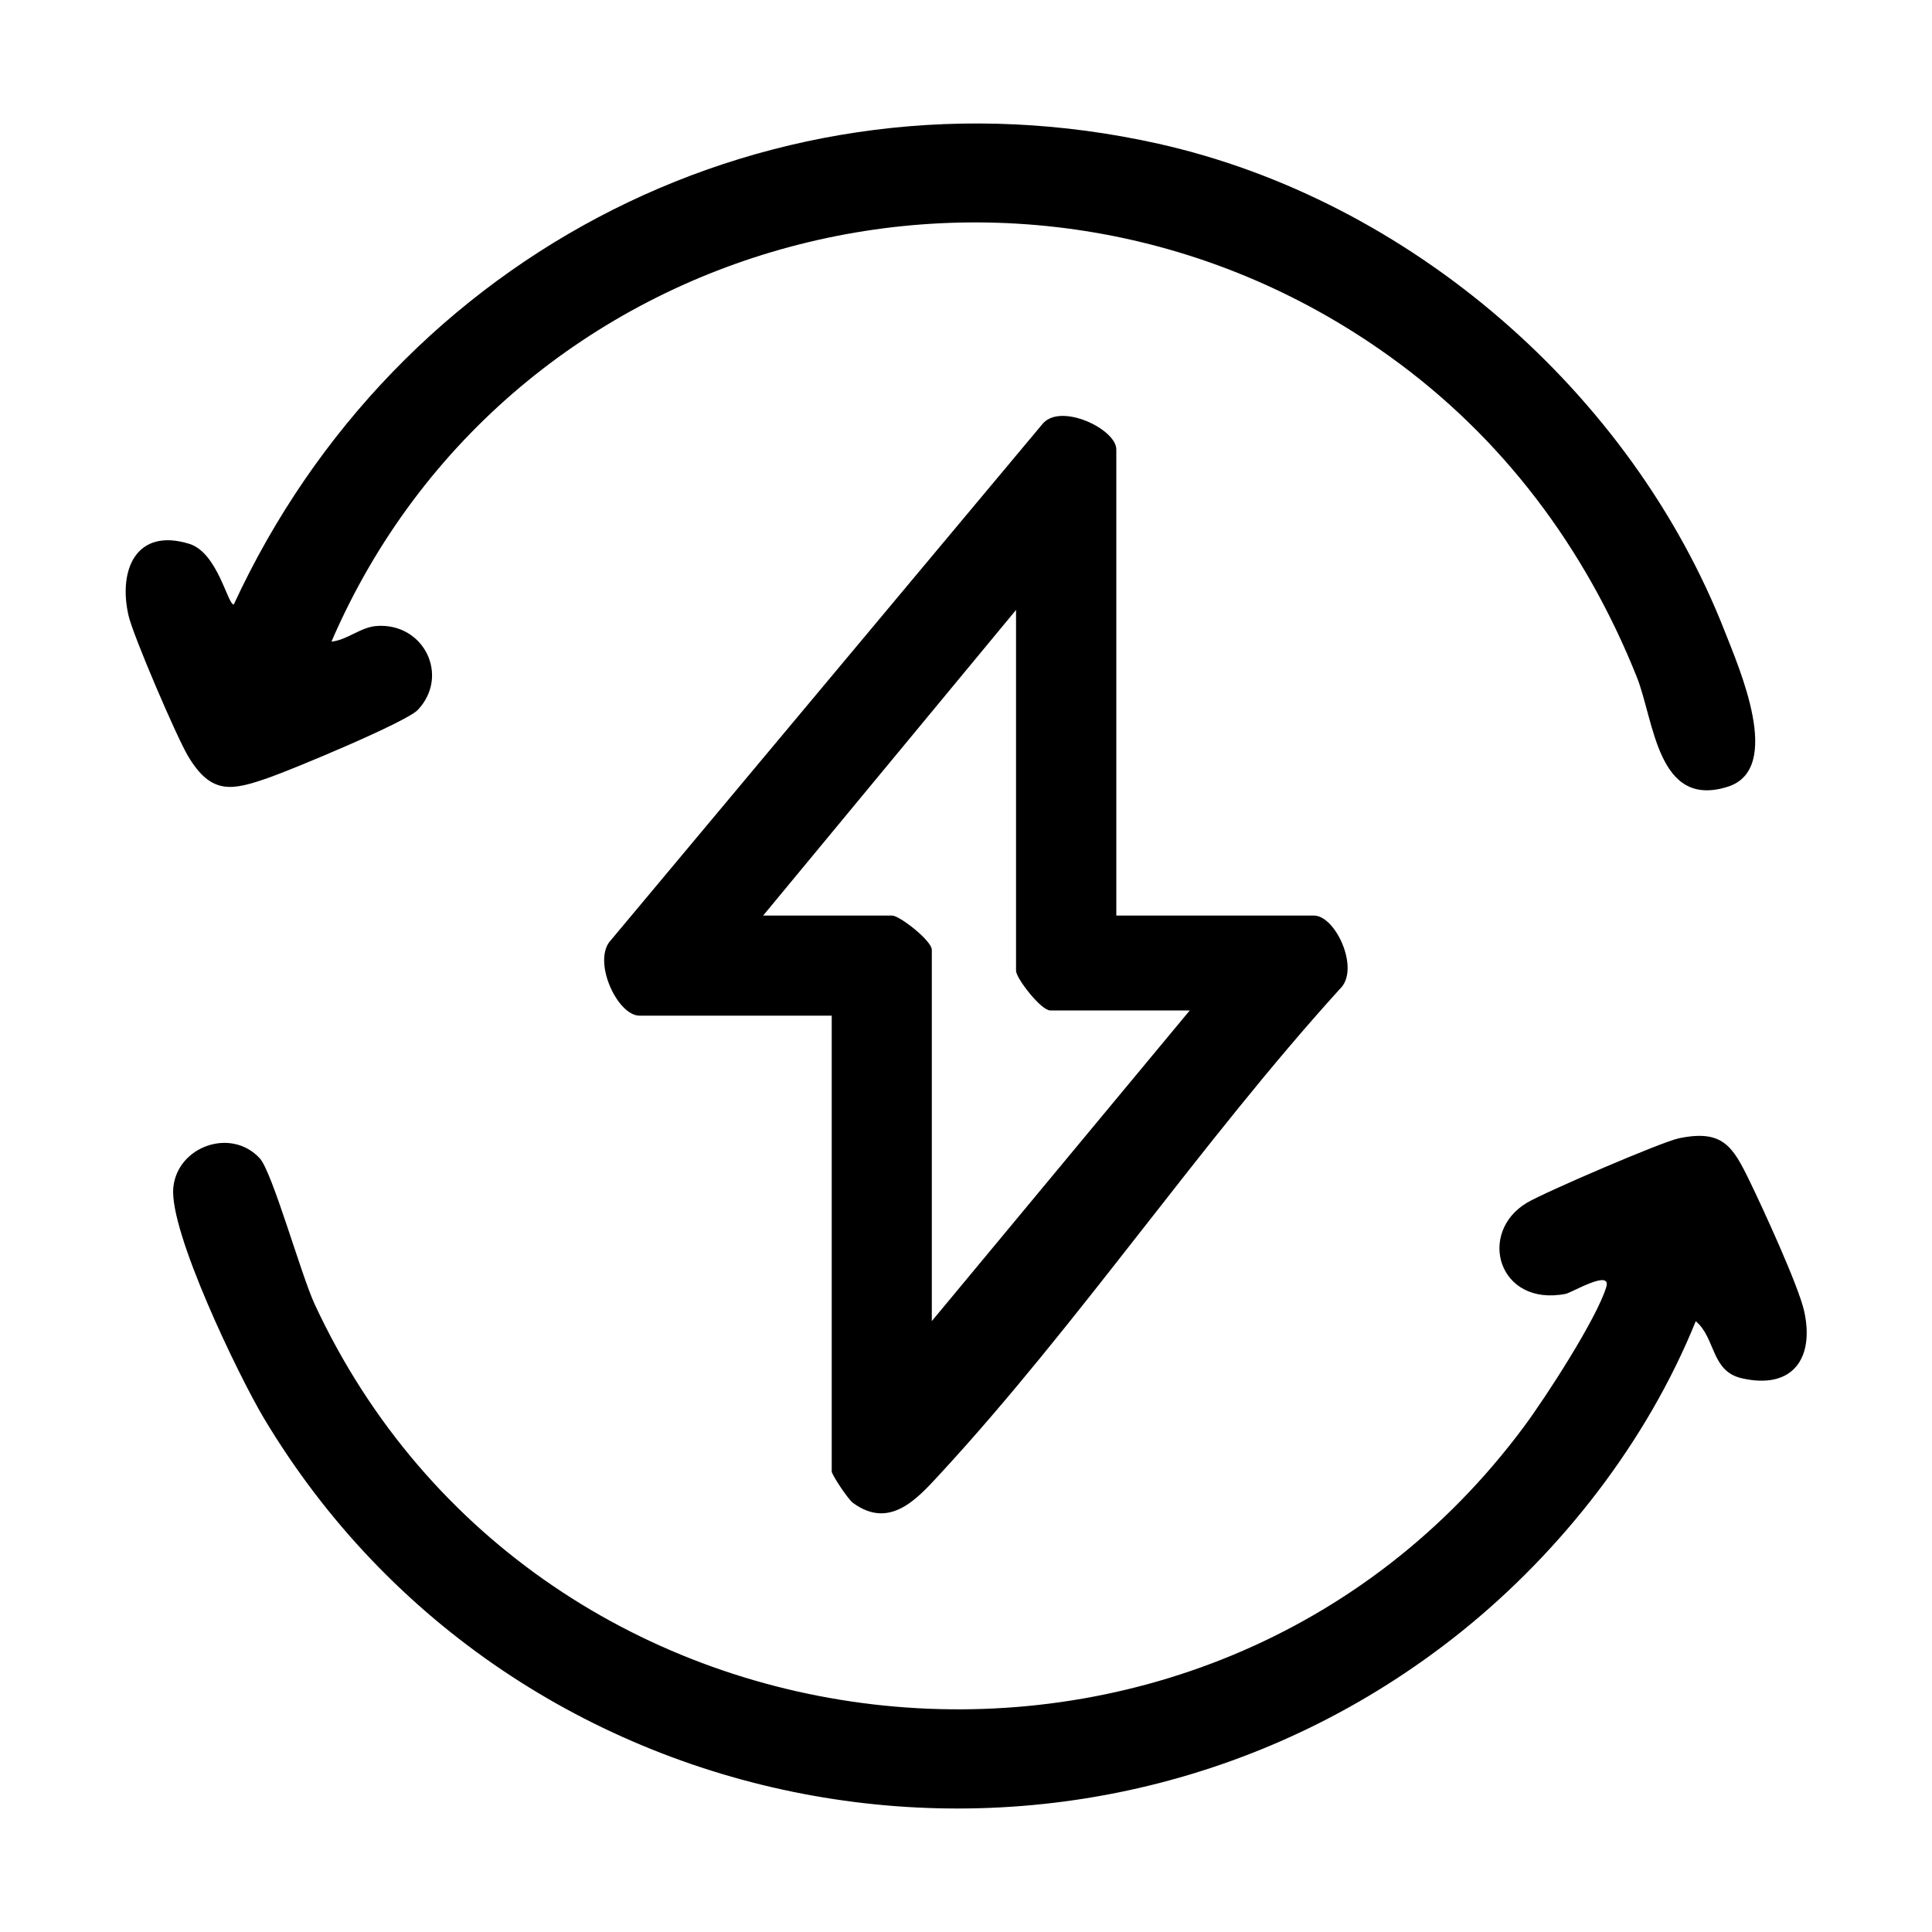 <svg viewBox="0 0 100 100" xmlns="http://www.w3.org/2000/svg" data-name="Capa 1" id="Capa_1">
  <path d="M57.78,47.39h10.23c1.13,0,2.41,2.8,1.34,3.8-7.19,7.92-13.49,17.3-20.7,25.11-1.19,1.29-2.6,2.88-4.5,1.49-.26-.19-1.1-1.46-1.1-1.63v-23.59h-9.95c-1.16,0-2.48-2.88-1.47-3.92l22.35-26.73c.95-1.08,3.8.3,3.8,1.34v24.13ZM61.59,52.3h-7.23c-.48,0-1.77-1.67-1.77-2.05v-18.68l-13.09,15.82h6.68c.38,0,2.05,1.3,2.05,1.77v19.22l13.36-16.09Z"></path>
  <path d="M87.77,68.39c-2.52,6.22-6.93,11.89-12.15,16.08-19.7,15.78-49.08,10.51-61.97-11.08-1.3-2.18-4.9-9.64-4.68-11.92.21-2.14,3-3.13,4.48-1.51.65.72,2.13,6.01,2.83,7.53,11.55,24.9,46.22,28.43,62.61,6.34,1.12-1.51,3.74-5.55,4.25-7.21.29-.96-1.79.29-2.1.35-3.49.68-4.6-3.17-2-4.72.91-.54,6.95-3.14,7.85-3.33,2.28-.48,2.8.42,3.67,2.21.68,1.4,2.52,5.4,2.82,6.72.55,2.45-.59,4.09-3.22,3.49-1.6-.36-1.35-2.06-2.37-2.94Z"></path>
  <path d="M17.15,33.21c.83-.08,1.5-.75,2.35-.81,2.44-.17,3.79,2.57,2.13,4.34-.6.64-6.49,3.08-7.68,3.5-1.92.67-3,.94-4.22-1.11-.58-.97-2.85-6.25-3.08-7.28-.54-2.37.41-4.55,3.15-3.7,1.47.46,1.98,3.15,2.3,3.14C20.54,13.03,40.07,2.99,59.96,7.44c12.99,2.91,24.46,12.85,29.31,25.23.74,1.9,3.06,7.13.16,8.05-3.65,1.16-3.8-3.39-4.71-5.68-2.68-6.7-6.96-12.42-12.83-16.62-18.89-13.53-45.56-6.44-54.73,14.78Z"></path>
</svg>